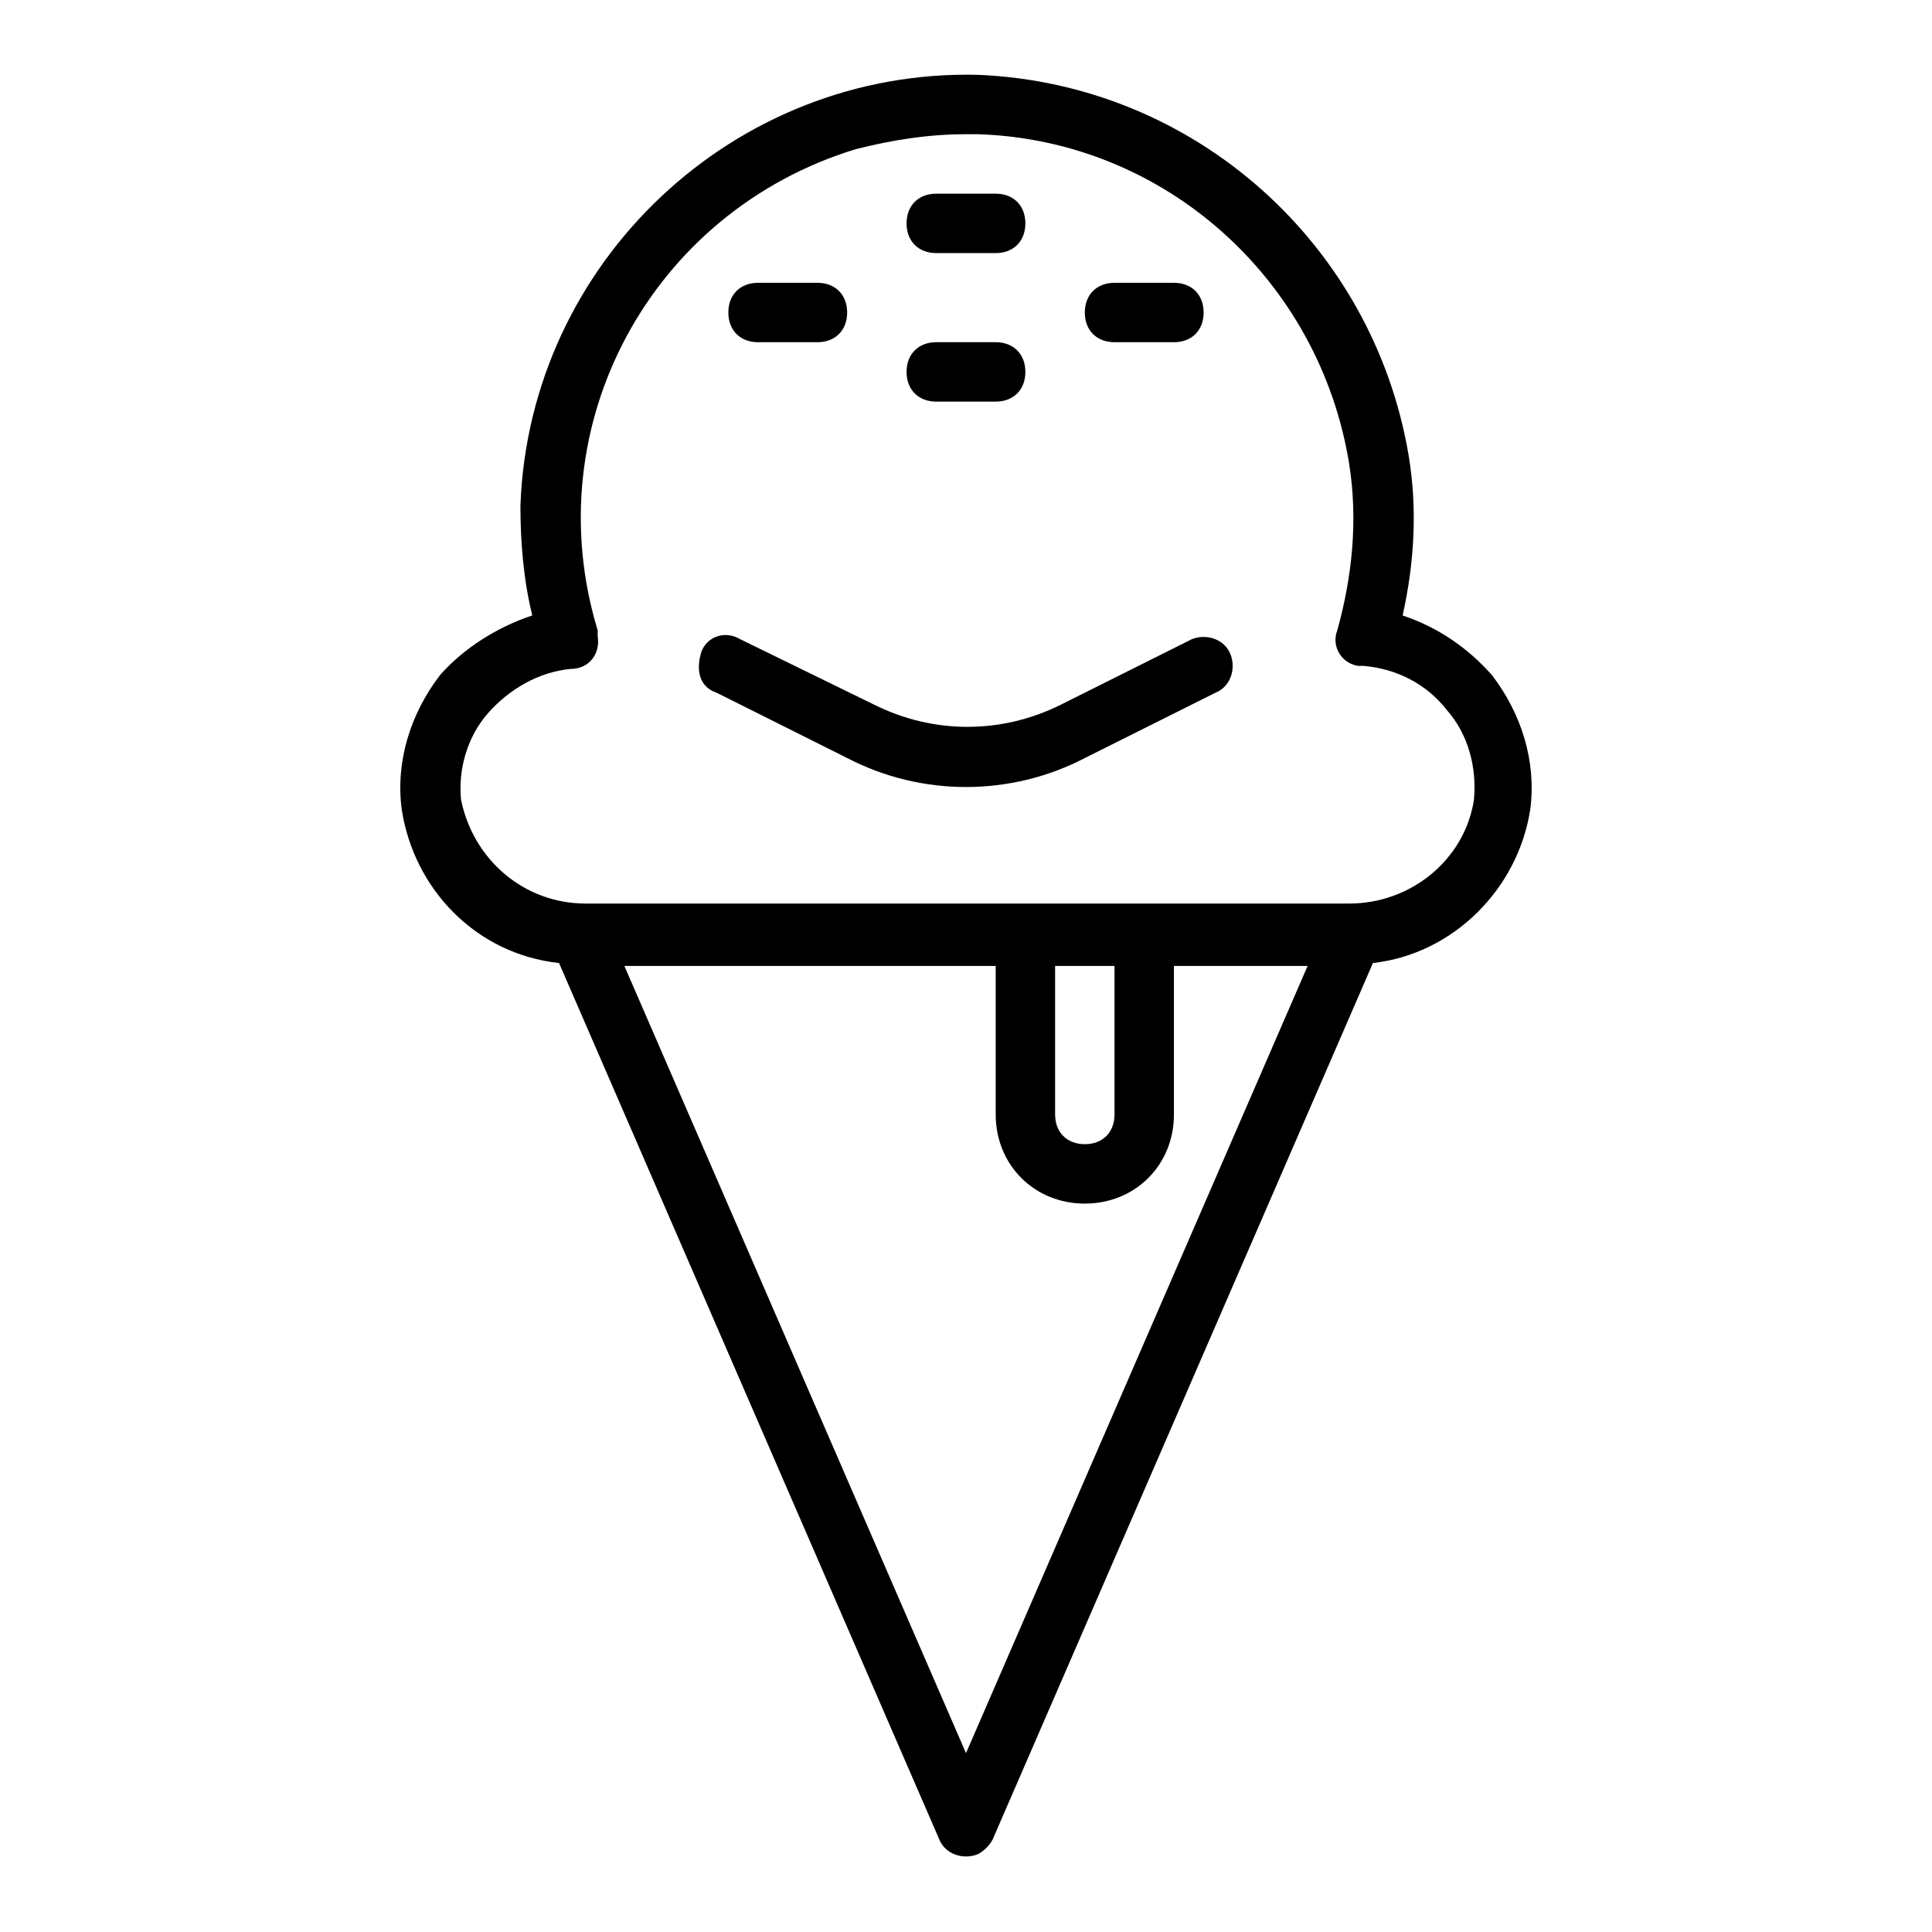 <?xml version="1.0" encoding="UTF-8"?>
<!-- The Best Svg Icon site in the world: iconSvg.co, Visit us! https://iconsvg.co -->
<svg fill="#000000" width="800px" height="800px" version="1.1" viewBox="144 144 512 512" xmlns="http://www.w3.org/2000/svg">
 <g>
  <path d="m260.66 322.85c-7.871 10.234-11.809 22.828-10.234 35.426 3.148 21.254 19.68 38.574 41.723 40.934l100.76 232.23c1.574 3.938 6.297 5.512 10.234 3.938 1.574-0.789 3.148-2.363 3.938-3.938l100.76-232.23c21.254-2.363 38.574-19.68 41.723-40.934 1.574-12.594-2.363-25.191-10.234-35.426-6.297-7.086-14.168-12.594-23.617-15.742 3.148-14.168 3.938-28.34 1.574-42.508-9.449-55.895-56.68-98.402-114.14-100.77-64.551-1.574-118.87 49.594-121.23 114.14 0 9.445 0.789 19.68 3.148 29.125-9.445 3.152-18.105 8.664-24.402 15.746zm139.34 285.75-90.531-208.61h98.402v39.359c0 13.383 10.234 23.617 23.617 23.617 13.383 0 23.617-10.234 23.617-23.617v-39.359h35.426zm39.359-208.61v39.359c0 4.723-3.148 7.871-7.871 7.871-4.723 0-7.871-3.148-7.871-7.871v-39.359zm-166.1-66.914c5.512-6.297 13.383-11.02 22.043-11.809 4.723 0 7.871-3.938 7.086-8.66v-1.574c-16.531-54.316 14.168-111 68.488-127.53 9.445-2.359 18.891-3.934 29.125-3.934h3.148c49.594 1.574 90.527 38.574 98.398 87.379 2.363 14.957 0.789 29.914-3.148 44.082-1.574 3.938 0.789 8.66 5.512 9.445h1.574c8.66 0.789 16.531 4.723 22.043 11.809 5.512 6.297 7.871 14.957 7.086 23.617-2.363 15.742-16.531 27.551-33.062 27.551l-202.31 0.004c-16.531 0-29.914-11.809-33.062-27.551-0.789-7.875 1.574-16.535 7.082-22.832z"/>
  <path d="m392.12 250.43h15.742c4.723 0 7.871-3.148 7.871-7.871s-3.148-7.871-7.871-7.871h-15.742c-4.723 0-7.871 3.148-7.871 7.871s3.148 7.871 7.871 7.871z"/>
  <path d="m344.89 234.69h15.742c4.723 0 7.871-3.148 7.871-7.871s-3.148-7.871-7.871-7.871h-15.742c-4.723 0-7.871 3.148-7.871 7.871s3.148 7.871 7.871 7.871z"/>
  <path d="m439.36 234.69h15.742c4.723 0 7.871-3.148 7.871-7.871s-3.148-7.871-7.871-7.871h-15.742c-4.723 0-7.871 3.148-7.871 7.871s3.148 7.871 7.871 7.871z"/>
  <path d="m392.12 211.07h15.742c4.723 0 7.871-3.148 7.871-7.871 0-4.723-3.148-7.871-7.871-7.871h-15.742c-4.723 0-7.871 3.148-7.871 7.871 0 4.723 3.148 7.871 7.871 7.871z"/>
  <path d="m333.88 327.57 34.637 17.32c19.68 10.234 43.297 10.234 62.977 0l34.637-17.32c3.938-1.574 5.512-6.297 3.938-10.234s-6.297-5.512-10.234-3.938l-34.637 17.32c-15.742 7.871-33.852 7.871-49.594 0l-35.426-17.316c-3.938-2.363-8.66-0.789-10.234 3.148-1.574 4.723-0.789 9.445 3.938 11.02-0.789 0-0.789 0 0 0z"/>
 </g>
</svg>